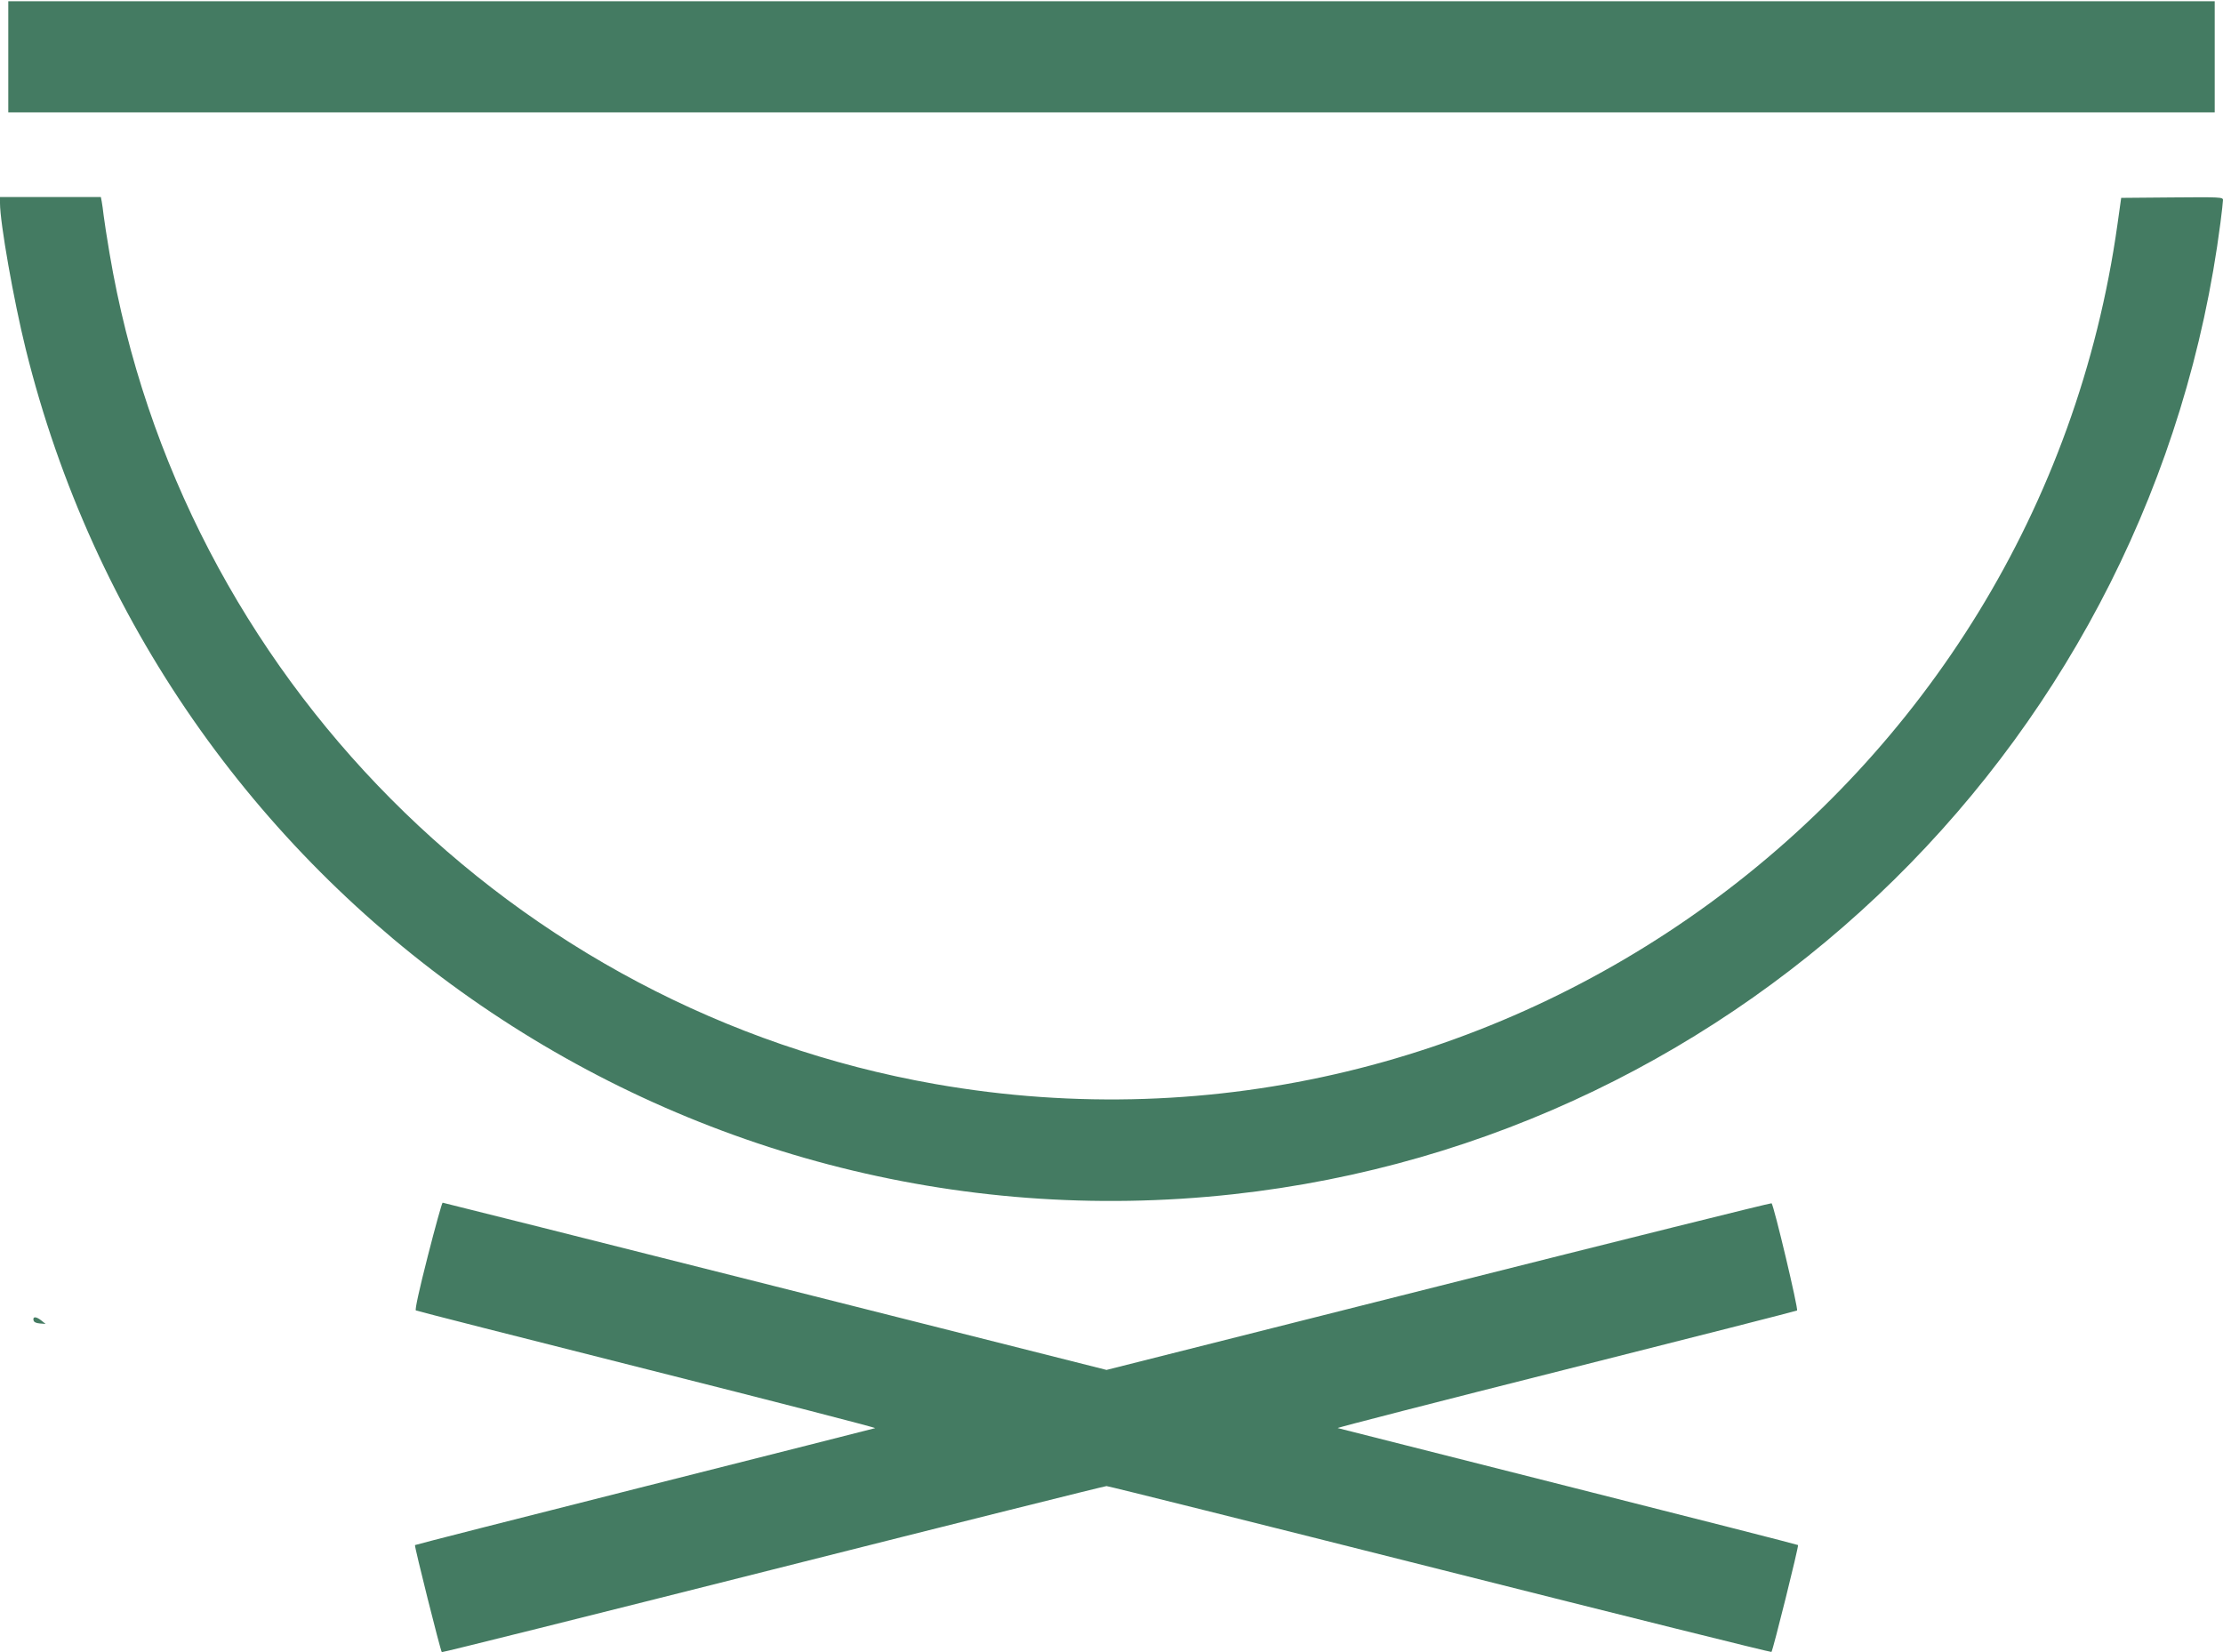 <svg width="483" height="359" viewBox="0 0 483 359" fill="none" xmlns="http://www.w3.org/2000/svg">
<path fill-rule="evenodd" clip-rule="evenodd" d="M1.801 12.345V24.424H241.5H481.199V12.345V0.265H241.5H1.801V12.345ZM0.001 44.167C0.006 48.444 2.966 65.236 5.579 75.809C34.834 194.184 147.051 272.765 267.903 259.503C379.214 247.289 468.052 159.883 482.443 48.419C482.749 46.047 483 43.813 483 43.455C483 42.84 482.399 42.809 471.94 42.9L460.879 42.995L460.068 48.764C442.73 172.172 325.848 257.142 203.141 235.544C111.576 219.427 39.259 146.643 23.8 55.045C23.217 51.591 22.639 47.872 22.516 46.781C22.393 45.69 22.208 44.352 22.104 43.806L21.914 42.815H10.957H0L0.001 44.167ZM92.952 272.924C91.09 280.209 90.126 284.598 90.356 284.741C90.557 284.865 113.202 290.636 140.677 297.564C168.152 304.492 190.414 310.233 190.149 310.322C189.883 310.41 167.316 316.126 140 323.024C112.683 329.922 90.258 335.642 90.164 335.735C89.99 335.91 95.702 358.707 95.994 358.999C96.084 359.089 128.454 351.007 167.928 341.04C207.402 331.072 240.023 322.915 240.419 322.913C240.816 322.912 273.44 331.064 312.917 341.03C352.395 350.995 384.782 359.062 384.889 358.955C385.218 358.625 390.865 335.926 390.667 335.728C390.565 335.625 368.108 329.893 340.762 322.991C313.418 316.088 290.864 310.38 290.645 310.306C290.425 310.233 312.705 304.508 340.157 297.585C367.609 290.661 390.24 284.891 390.449 284.762C390.793 284.549 385.435 261.977 384.917 261.459C384.814 261.355 352.26 269.461 312.574 279.472L240.419 297.673L168.424 279.503C128.826 269.509 96.312 261.333 96.171 261.333C96.029 261.333 94.581 266.549 92.952 272.924ZM7.27 286.845C7.352 287.277 7.785 287.507 8.647 287.576L9.905 287.676L9.004 286.953C7.889 286.057 7.112 286.009 7.27 286.845Z" fill="#447B62"/>
</svg>
